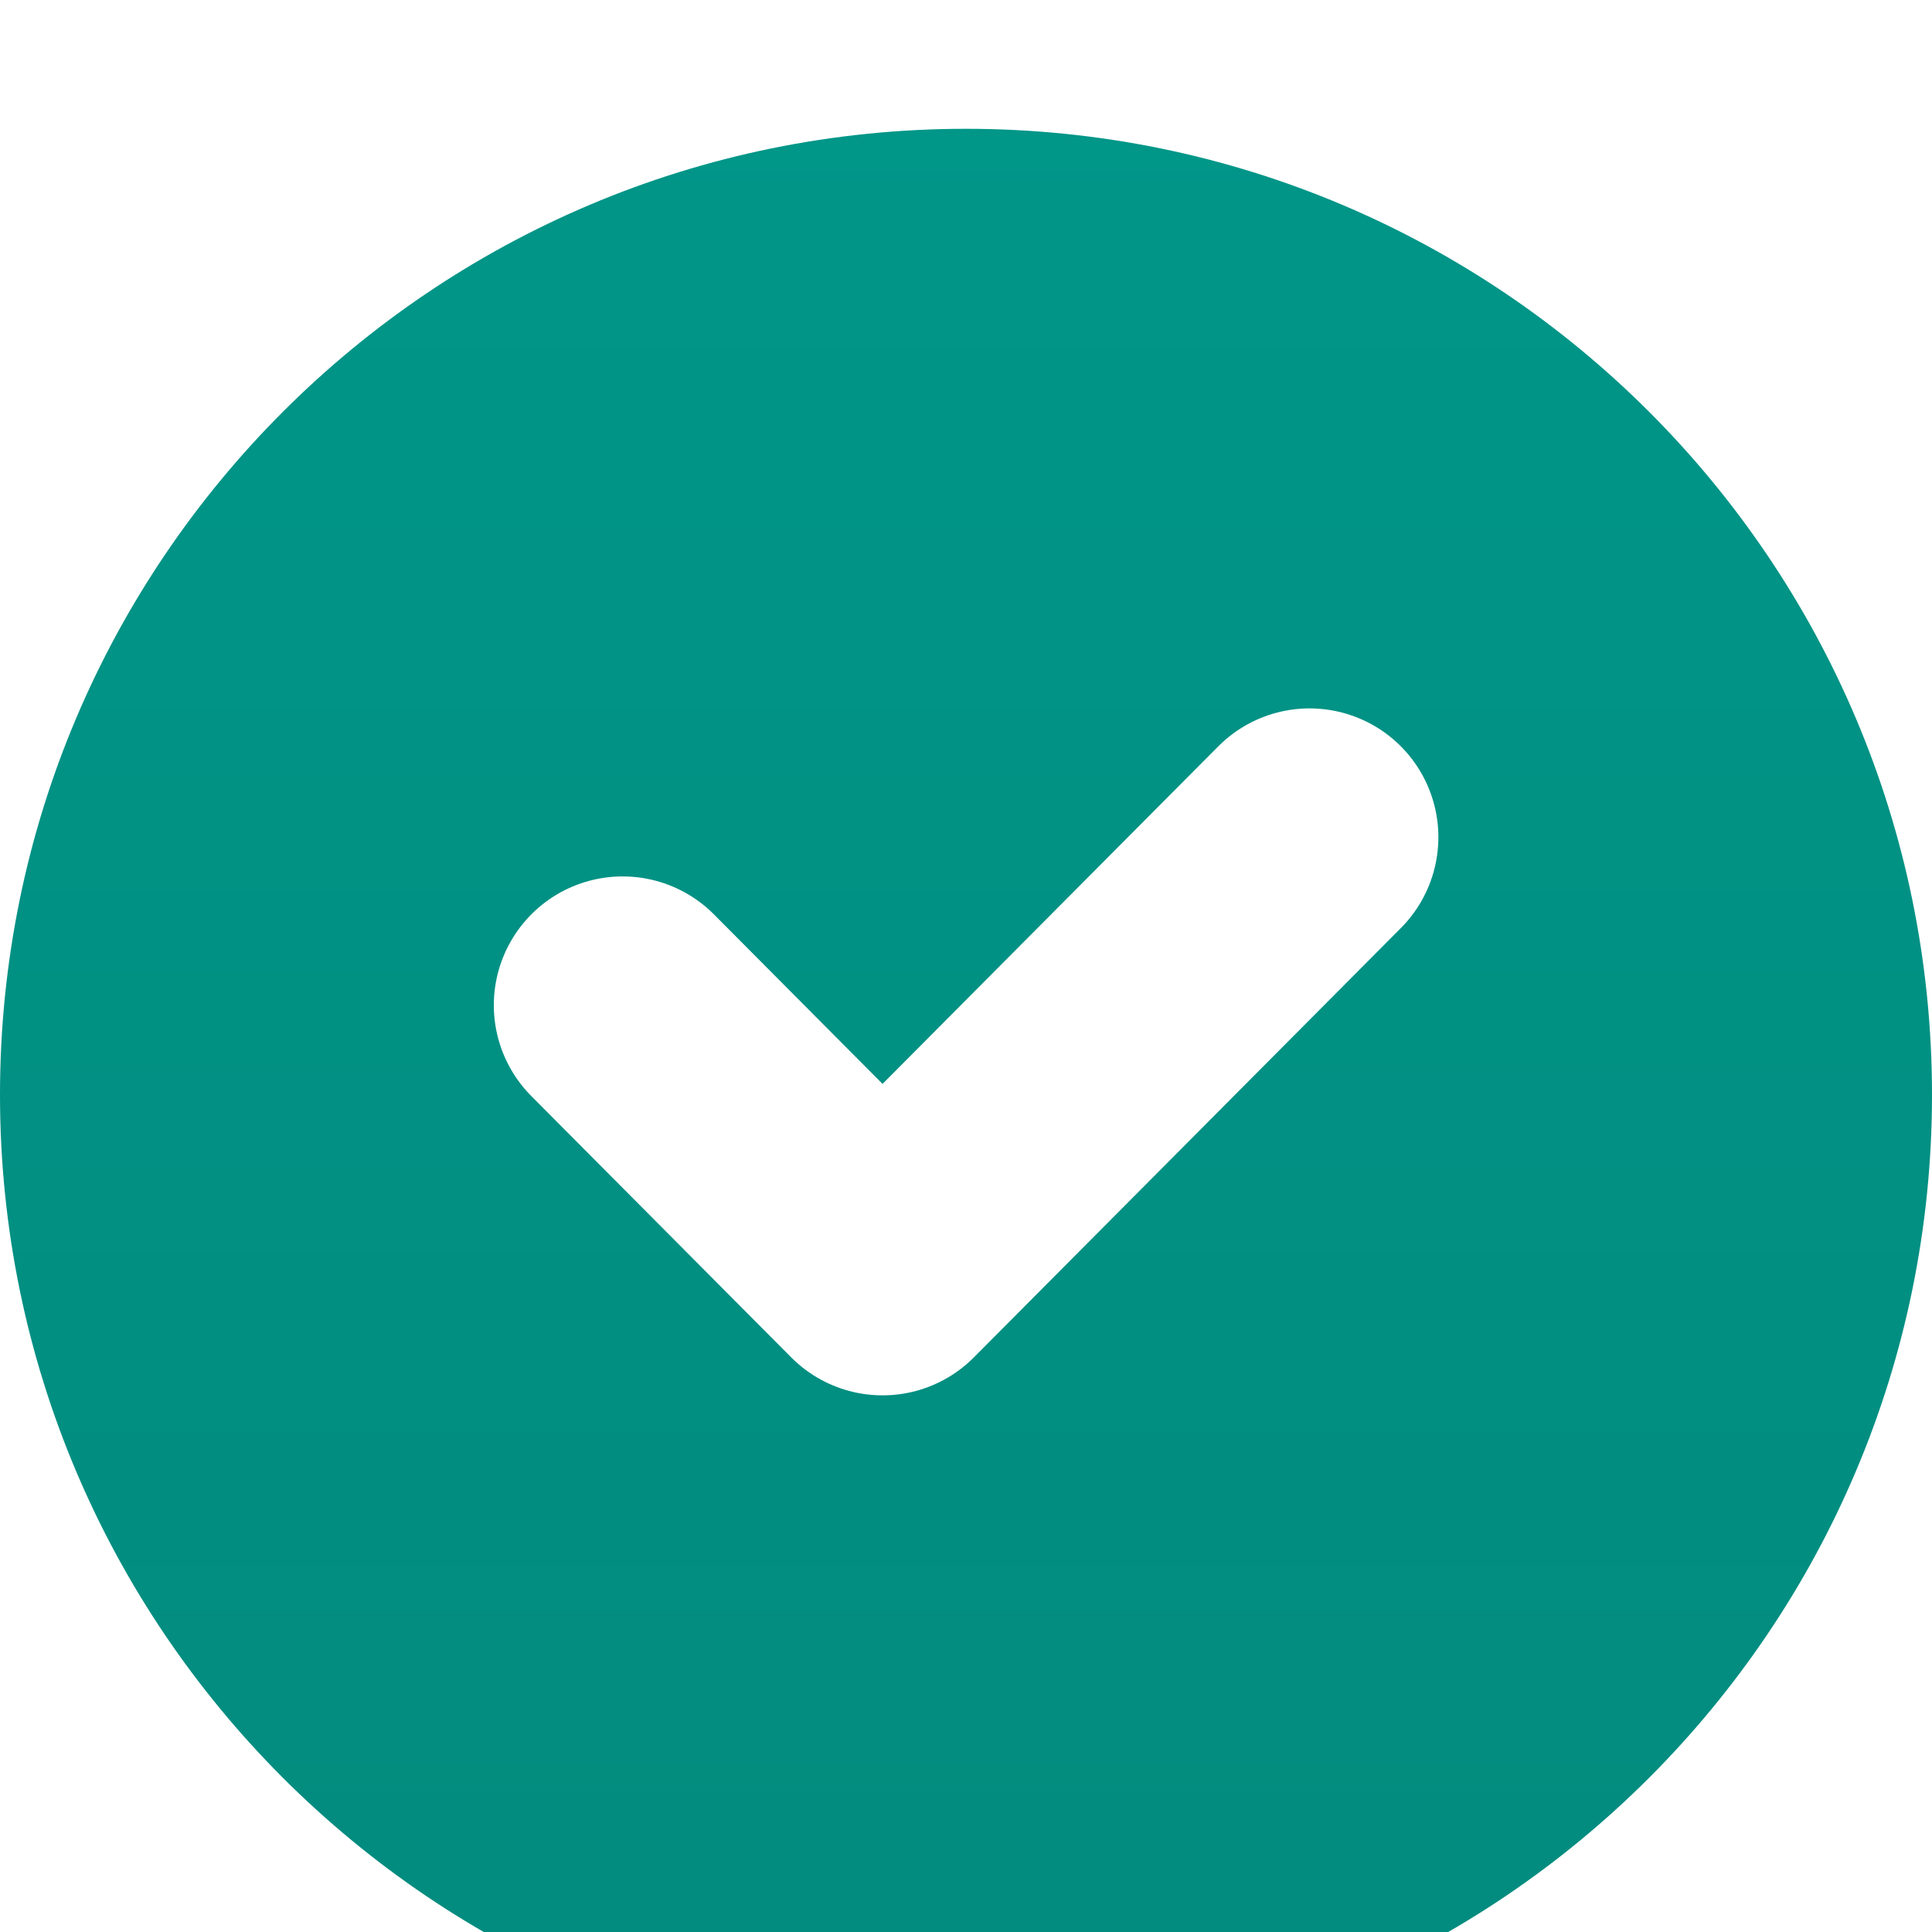 <?xml version="1.0" encoding="UTF-8"?> <svg xmlns="http://www.w3.org/2000/svg" width="30" height="30" viewBox="0 0 30 30" fill="none"><g clip-path="url(#clip0_52_24)"><g filter="url(#filter0_i_52_24)"><path d="M15 30C23.284 30 30 23.284 30 15C30 6.716 23.284 0 15 0C6.716 0 0 6.716 0 15C0 23.284 6.716 30 15 30Z" fill="url(#paint0_linear_52_24)"></path></g><path d="M9.668 15.609L13.704 19.667L20.335 13" stroke="white" stroke-width="4" stroke-linecap="round" stroke-linejoin="round"></path></g><defs><filter id="filter0_i_52_24" x="0" y="0" width="30" height="32" filterUnits="userSpaceOnUse" color-interpolation-filters="sRGB"><feFlood flood-opacity="0" result="BackgroundImageFix"></feFlood><feBlend mode="normal" in="SourceGraphic" in2="BackgroundImageFix" result="shape"></feBlend><feColorMatrix in="SourceAlpha" type="matrix" values="0 0 0 0 0 0 0 0 0 0 0 0 0 0 0 0 0 0 127 0" result="hardAlpha"></feColorMatrix><feOffset dy="2"></feOffset><feGaussianBlur stdDeviation="3"></feGaussianBlur><feComposite in2="hardAlpha" operator="arithmetic" k2="-1" k3="1"></feComposite><feColorMatrix type="matrix" values="0 0 0 0 0.827 0 0 0 0 0.904 0 0 0 0 0.954 0 0 0 0.8 0"></feColorMatrix><feBlend mode="normal" in2="shape" result="effect1_innerShadow_52_24"></feBlend></filter><linearGradient id="paint0_linear_52_24" x1="15" y1="-0.75" x2="15" y2="30" gradientUnits="userSpaceOnUse"><stop stop-color="#009688"></stop><stop offset="1" stop-color="#028B7E"></stop></linearGradient><clipPath id="clip0_52_24"><rect width="30" height="30" fill="white"></rect></clipPath></defs></svg> 